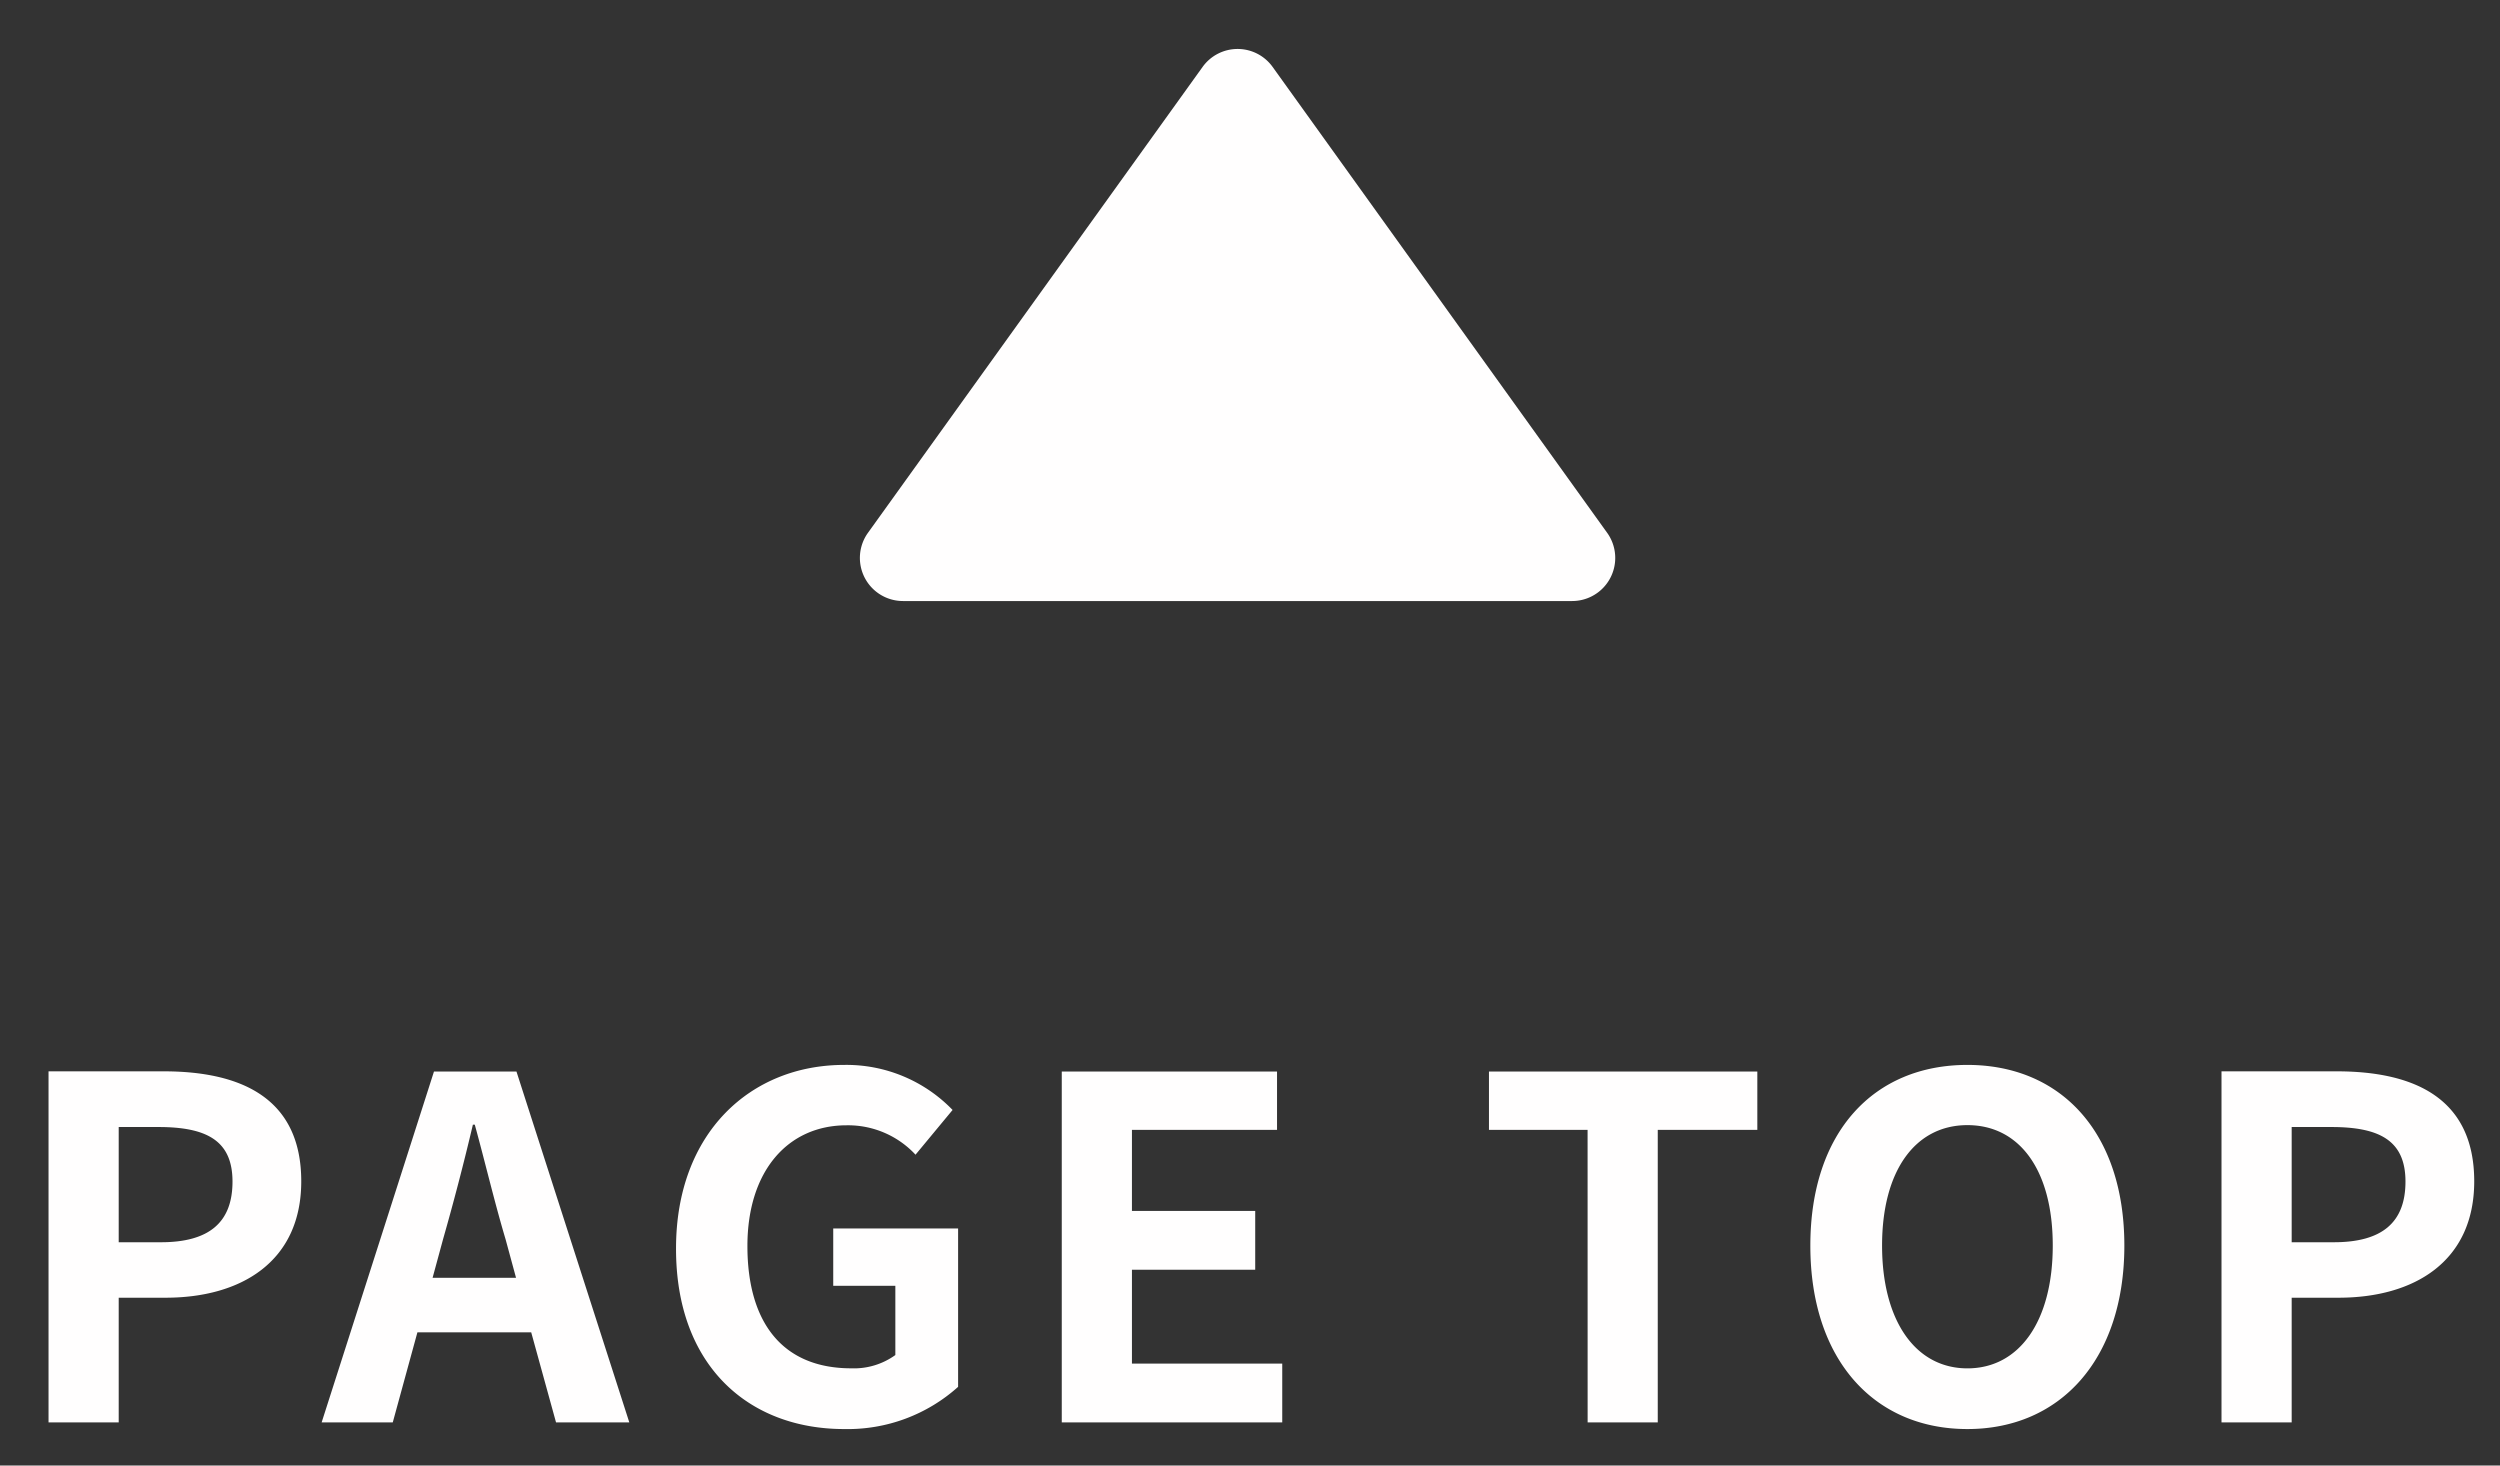 <svg xmlns="http://www.w3.org/2000/svg" xmlns:xlink="http://www.w3.org/1999/xlink" width="58" height="34" viewBox="0 0 58 34">
  <rect x="0" y="0" width="58" height="34" fill="#333333" stroke="none"/>
  <defs>
    <clipPath id="clip-path">
      <rect id="長方形_15640" data-name="長方形 15640" width="58" height="34" transform="translate(1387 866)" fill="#fff" stroke="#707070" stroke-width="1"/>
    </clipPath>
  </defs>
  <g id="page_top_b" transform="translate(-1387 -866)" clip-path="url(#clip-path)">
    <path id="パス_67047" data-name="パス 67047" d="M-27.874,0h1.628V-2.893h1.089c1.749,0,3.146-.836,3.146-2.7,0-1.925-1.386-2.552-3.19-2.552h-2.673Zm1.628-4.18V-6.853h.924c1.122,0,1.716.319,1.716,1.265s-.539,1.408-1.661,1.408Zm7.282.825.242-.891c.242-.847.484-1.771.693-2.662h.044c.242.88.462,1.815.715,2.662l.242.891ZM-16.1,0h1.7l-2.618-8.14h-1.914L-21.538,0h1.65l.572-2.09h2.64Zm6.688.154a3.833,3.833,0,0,0,2.64-.979V-4.5H-9.669v1.331h1.441v1.606a1.641,1.641,0,0,1-1.023.308c-1.6,0-2.409-1.067-2.409-2.838,0-1.749.946-2.8,2.3-2.8a2.137,2.137,0,0,1,1.6.682L-6.9-7.249A3.425,3.425,0,0,0-9.416-8.294c-2.167,0-3.9,1.573-3.9,4.257C-13.321-1.32-11.638.154-9.416.154ZM-4.367,0H.748V-1.364H-2.739V-3.542H.121V-4.906h-2.86V-6.787H.627V-8.14H-4.367Zm12.2,0H9.46V-6.787h2.31V-8.14H5.544v1.353H7.832Zm8.811.154c2.156,0,3.641-1.617,3.641-4.257S18.8-8.294,16.643-8.294,13-6.754,13-4.1,14.487.154,16.643.154Zm0-1.408c-1.21,0-1.98-1.111-1.98-2.849s.77-2.794,1.98-2.794,1.98,1.045,1.98,2.794S17.853-1.254,16.643-1.254ZM22.539,0h1.628V-2.893h1.089c1.749,0,3.146-.836,3.146-2.7,0-1.925-1.386-2.552-3.19-2.552H22.539Zm1.628-4.18V-6.853h.924c1.122,0,1.716.319,1.716,1.265S26.268-4.18,25.146-4.18Z" transform="translate(1416 899)" fill="#fffefe"/>
    <path id="多角形_53" data-name="多角形 53" d="M8.9,1.131a1,1,0,0,1,1.625,0l7.761,10.808a1,1,0,0,1-.812,1.583H1.949a1,1,0,0,1-.812-1.583Z" transform="translate(1406 866.422)" fill="#fffefe"/>
  </g>
</svg>
